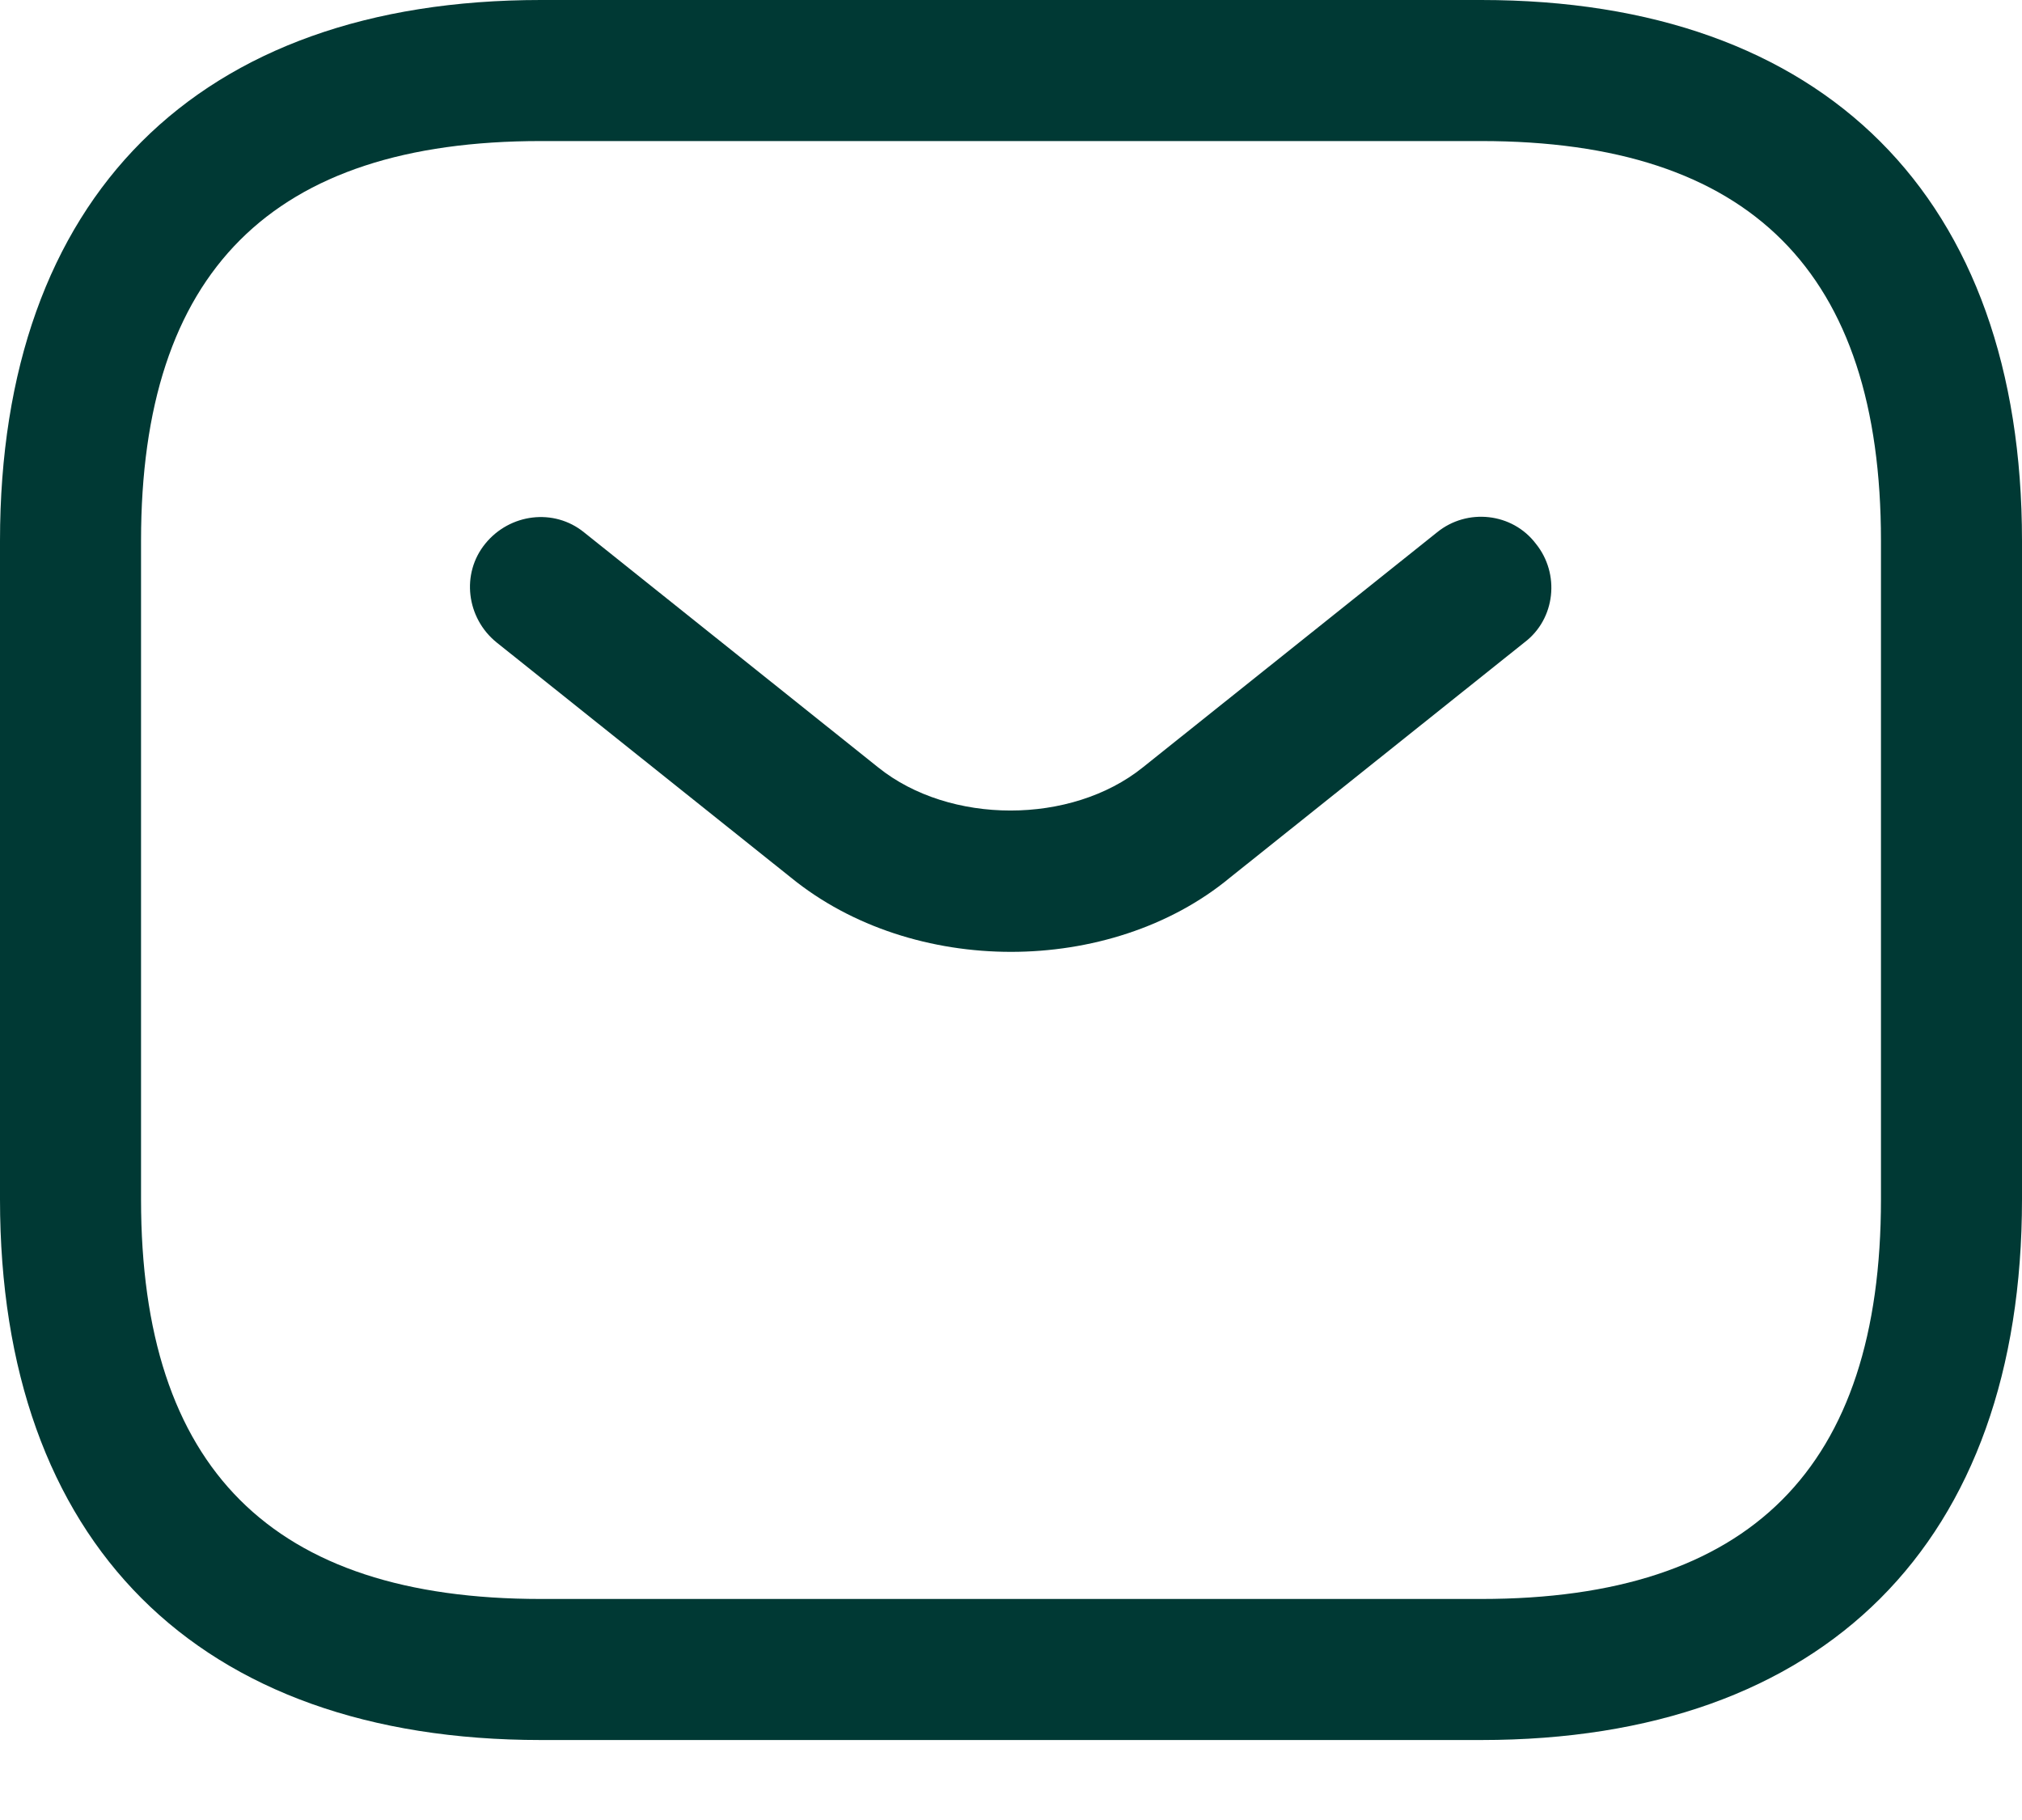 <svg preserveAspectRatio="none" width="100%" height="100%" overflow="visible" style="display: block;" viewBox="0 0 20 18" fill="none" xmlns="http://www.w3.org/2000/svg">
<g id="Vector">
<path d="M14.651 17.209H5.349C1.953 17.209 0 15.256 0 11.861V5.349C0 1.953 1.953 0 5.349 0H14.651C18.047 0 20 1.953 20 5.349V11.861C20 15.256 18.047 17.209 14.651 17.209ZM5.349 1.395C2.688 1.395 1.395 2.688 1.395 5.349V11.861C1.395 14.521 2.688 15.814 5.349 15.814H14.651C17.312 15.814 18.605 14.521 18.605 11.861V5.349C18.605 2.688 17.312 1.395 14.651 1.395H5.349Z" fill="#003934"/>
<path d="M10 9.414C9.218 9.414 8.428 9.172 7.823 8.679L4.911 6.353C4.614 6.112 4.558 5.674 4.8 5.377C5.042 5.079 5.479 5.023 5.777 5.265L8.688 7.591C9.395 8.158 10.595 8.158 11.302 7.591L14.214 5.265C14.511 5.023 14.958 5.07 15.191 5.377C15.432 5.674 15.386 6.121 15.079 6.353L12.167 8.679C11.572 9.172 10.781 9.414 10 9.414Z" fill="#003934"/>
</g>
</svg>
